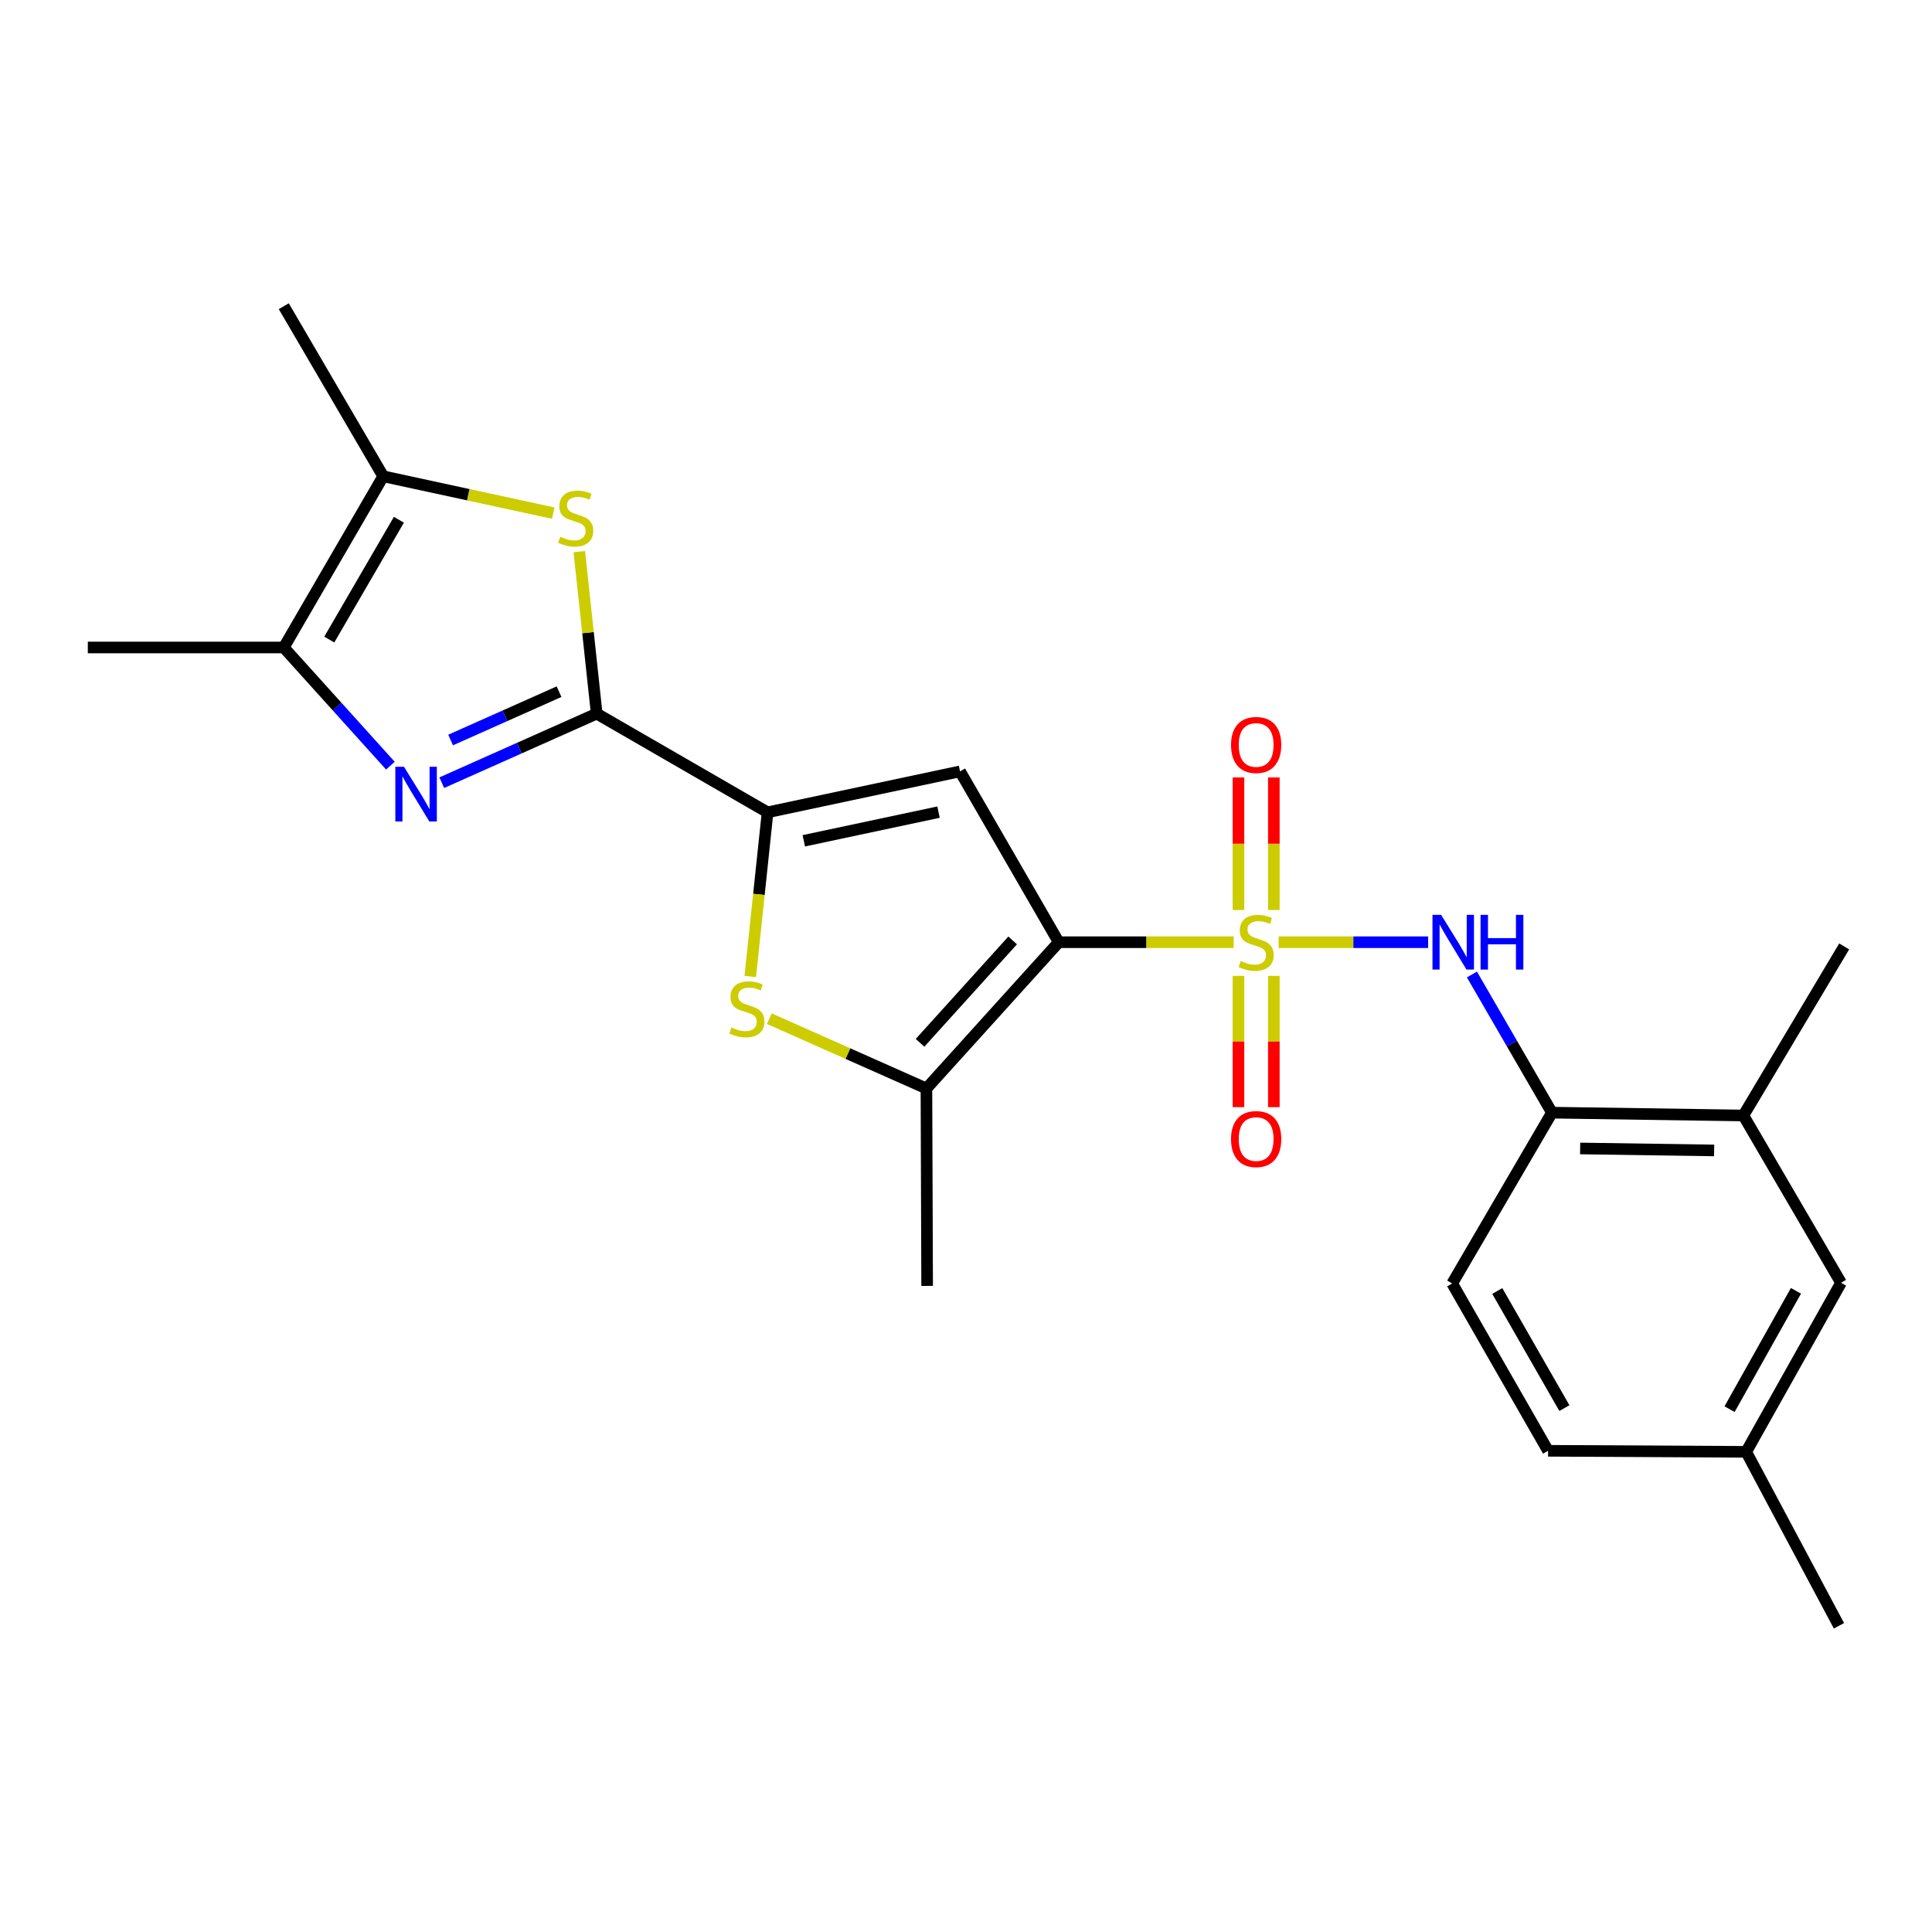 <?xml version='1.0' encoding='iso-8859-1'?>
<svg version='1.1' baseProfile='full'
              xmlns='http://www.w3.org/2000/svg'
                      xmlns:rdkit='http://www.rdkit.org/xml'
                      xmlns:xlink='http://www.w3.org/1999/xlink'
                  xml:space='preserve'
width='1000px' height='1000px' viewBox='0 0 1000 1000'>
<!-- END OF HEADER -->
<rect style='opacity:1.0;fill:#FFFFFF;stroke:none' width='1000' height='1000' x='0' y='0'> </rect>
<path class='bond-0' d='M 638.548,487.689 L 593.275,487.689' style='fill:none;fill-rule:evenodd;stroke:#CCCC00;stroke-width:6px;stroke-linecap:butt;stroke-linejoin:miter;stroke-opacity:1' />
<path class='bond-0' d='M 593.275,487.689 L 548.002,487.689' style='fill:none;fill-rule:evenodd;stroke:#000000;stroke-width:6px;stroke-linecap:butt;stroke-linejoin:miter;stroke-opacity:1' />
<path class='bond-8' d='M 661.813,487.689 L 700.501,487.689' style='fill:none;fill-rule:evenodd;stroke:#CCCC00;stroke-width:6px;stroke-linecap:butt;stroke-linejoin:miter;stroke-opacity:1' />
<path class='bond-8' d='M 700.501,487.689 L 739.19,487.689' style='fill:none;fill-rule:evenodd;stroke:#0000FF;stroke-width:6px;stroke-linecap:butt;stroke-linejoin:miter;stroke-opacity:1' />
<path class='bond-12' d='M 641.025,505.114 L 641.025,539.089' style='fill:none;fill-rule:evenodd;stroke:#CCCC00;stroke-width:6px;stroke-linecap:butt;stroke-linejoin:miter;stroke-opacity:1' />
<path class='bond-12' d='M 641.025,539.089 L 641.025,573.063' style='fill:none;fill-rule:evenodd;stroke:#FF0000;stroke-width:6px;stroke-linecap:butt;stroke-linejoin:miter;stroke-opacity:1' />
<path class='bond-12' d='M 659.339,505.114 L 659.339,539.089' style='fill:none;fill-rule:evenodd;stroke:#CCCC00;stroke-width:6px;stroke-linecap:butt;stroke-linejoin:miter;stroke-opacity:1' />
<path class='bond-12' d='M 659.339,539.089 L 659.339,573.063' style='fill:none;fill-rule:evenodd;stroke:#FF0000;stroke-width:6px;stroke-linecap:butt;stroke-linejoin:miter;stroke-opacity:1' />
<path class='bond-13' d='M 659.339,471.015 L 659.339,436.711' style='fill:none;fill-rule:evenodd;stroke:#CCCC00;stroke-width:6px;stroke-linecap:butt;stroke-linejoin:miter;stroke-opacity:1' />
<path class='bond-13' d='M 659.339,436.711 L 659.339,402.407' style='fill:none;fill-rule:evenodd;stroke:#FF0000;stroke-width:6px;stroke-linecap:butt;stroke-linejoin:miter;stroke-opacity:1' />
<path class='bond-13' d='M 641.025,471.015 L 641.025,436.711' style='fill:none;fill-rule:evenodd;stroke:#CCCC00;stroke-width:6px;stroke-linecap:butt;stroke-linejoin:miter;stroke-opacity:1' />
<path class='bond-13' d='M 641.025,436.711 L 641.025,402.407' style='fill:none;fill-rule:evenodd;stroke:#FF0000;stroke-width:6px;stroke-linecap:butt;stroke-linejoin:miter;stroke-opacity:1' />
<path class='bond-2' d='M 548.002,487.689 L 496.917,399.265' style='fill:none;fill-rule:evenodd;stroke:#000000;stroke-width:6px;stroke-linecap:butt;stroke-linejoin:miter;stroke-opacity:1' />
<path class='bond-5' d='M 548.002,487.689 L 479.519,563.406' style='fill:none;fill-rule:evenodd;stroke:#000000;stroke-width:6px;stroke-linecap:butt;stroke-linejoin:miter;stroke-opacity:1' />
<path class='bond-5' d='M 524.147,486.762 L 476.209,539.764' style='fill:none;fill-rule:evenodd;stroke:#000000;stroke-width:6px;stroke-linecap:butt;stroke-linejoin:miter;stroke-opacity:1' />
<path class='bond-1' d='M 308.846,369.373 L 397.291,420.458' style='fill:none;fill-rule:evenodd;stroke:#000000;stroke-width:6px;stroke-linecap:butt;stroke-linejoin:miter;stroke-opacity:1' />
<path class='bond-4' d='M 308.846,369.373 L 268.755,387.245' style='fill:none;fill-rule:evenodd;stroke:#000000;stroke-width:6px;stroke-linecap:butt;stroke-linejoin:miter;stroke-opacity:1' />
<path class='bond-4' d='M 268.755,387.245 L 228.664,405.118' style='fill:none;fill-rule:evenodd;stroke:#0000FF;stroke-width:6px;stroke-linecap:butt;stroke-linejoin:miter;stroke-opacity:1' />
<path class='bond-4' d='M 289.362,358.008 L 261.298,370.518' style='fill:none;fill-rule:evenodd;stroke:#000000;stroke-width:6px;stroke-linecap:butt;stroke-linejoin:miter;stroke-opacity:1' />
<path class='bond-4' d='M 261.298,370.518 L 233.234,383.029' style='fill:none;fill-rule:evenodd;stroke:#0000FF;stroke-width:6px;stroke-linecap:butt;stroke-linejoin:miter;stroke-opacity:1' />
<path class='bond-7' d='M 308.846,369.373 L 304.348,327.453' style='fill:none;fill-rule:evenodd;stroke:#000000;stroke-width:6px;stroke-linecap:butt;stroke-linejoin:miter;stroke-opacity:1' />
<path class='bond-7' d='M 304.348,327.453 L 299.85,285.534' style='fill:none;fill-rule:evenodd;stroke:#CCCC00;stroke-width:6px;stroke-linecap:butt;stroke-linejoin:miter;stroke-opacity:1' />
<path class='bond-3' d='M 496.917,399.265 L 397.291,420.458' style='fill:none;fill-rule:evenodd;stroke:#000000;stroke-width:6px;stroke-linecap:butt;stroke-linejoin:miter;stroke-opacity:1' />
<path class='bond-3' d='M 485.784,420.356 L 416.045,435.192' style='fill:none;fill-rule:evenodd;stroke:#000000;stroke-width:6px;stroke-linecap:butt;stroke-linejoin:miter;stroke-opacity:1' />
<path class='bond-24' d='M 397.291,420.458 L 392.813,462.941' style='fill:none;fill-rule:evenodd;stroke:#000000;stroke-width:6px;stroke-linecap:butt;stroke-linejoin:miter;stroke-opacity:1' />
<path class='bond-24' d='M 392.813,462.941 L 388.335,505.423' style='fill:none;fill-rule:evenodd;stroke:#CCCC00;stroke-width:6px;stroke-linecap:butt;stroke-linejoin:miter;stroke-opacity:1' />
<path class='bond-9' d='M 202.069,396.309 L 174.475,365.722' style='fill:none;fill-rule:evenodd;stroke:#0000FF;stroke-width:6px;stroke-linecap:butt;stroke-linejoin:miter;stroke-opacity:1' />
<path class='bond-9' d='M 174.475,365.722 L 146.882,335.136' style='fill:none;fill-rule:evenodd;stroke:#000000;stroke-width:6px;stroke-linecap:butt;stroke-linejoin:miter;stroke-opacity:1' />
<path class='bond-6' d='M 479.519,563.406 L 438.86,545.335' style='fill:none;fill-rule:evenodd;stroke:#000000;stroke-width:6px;stroke-linecap:butt;stroke-linejoin:miter;stroke-opacity:1' />
<path class='bond-6' d='M 438.86,545.335 L 398.2,527.264' style='fill:none;fill-rule:evenodd;stroke:#CCCC00;stroke-width:6px;stroke-linecap:butt;stroke-linejoin:miter;stroke-opacity:1' />
<path class='bond-19' d='M 479.519,563.406 L 479.885,665.586' style='fill:none;fill-rule:evenodd;stroke:#000000;stroke-width:6px;stroke-linecap:butt;stroke-linejoin:miter;stroke-opacity:1' />
<path class='bond-10' d='M 286.351,265.589 L 242.352,256.059' style='fill:none;fill-rule:evenodd;stroke:#CCCC00;stroke-width:6px;stroke-linecap:butt;stroke-linejoin:miter;stroke-opacity:1' />
<path class='bond-10' d='M 242.352,256.059 L 198.353,246.529' style='fill:none;fill-rule:evenodd;stroke:#000000;stroke-width:6px;stroke-linecap:butt;stroke-linejoin:miter;stroke-opacity:1' />
<path class='bond-11' d='M 761.867,504.398 L 782.576,540.154' style='fill:none;fill-rule:evenodd;stroke:#0000FF;stroke-width:6px;stroke-linecap:butt;stroke-linejoin:miter;stroke-opacity:1' />
<path class='bond-11' d='M 782.576,540.154 L 803.285,575.91' style='fill:none;fill-rule:evenodd;stroke:#000000;stroke-width:6px;stroke-linecap:butt;stroke-linejoin:miter;stroke-opacity:1' />
<path class='bond-20' d='M 146.882,335.136 L 45.455,335.136' style='fill:none;fill-rule:evenodd;stroke:#000000;stroke-width:6px;stroke-linecap:butt;stroke-linejoin:miter;stroke-opacity:1' />
<path class='bond-26' d='M 146.882,335.136 L 198.353,246.529' style='fill:none;fill-rule:evenodd;stroke:#000000;stroke-width:6px;stroke-linecap:butt;stroke-linejoin:miter;stroke-opacity:1' />
<path class='bond-26' d='M 170.438,331.044 L 206.468,269.019' style='fill:none;fill-rule:evenodd;stroke:#000000;stroke-width:6px;stroke-linecap:butt;stroke-linejoin:miter;stroke-opacity:1' />
<path class='bond-21' d='M 198.353,246.529 L 146.882,158.491' style='fill:none;fill-rule:evenodd;stroke:#000000;stroke-width:6px;stroke-linecap:butt;stroke-linejoin:miter;stroke-opacity:1' />
<path class='bond-14' d='M 803.285,575.91 L 902.372,577.375' style='fill:none;fill-rule:evenodd;stroke:#000000;stroke-width:6px;stroke-linecap:butt;stroke-linejoin:miter;stroke-opacity:1' />
<path class='bond-14' d='M 817.877,594.442 L 887.238,595.467' style='fill:none;fill-rule:evenodd;stroke:#000000;stroke-width:6px;stroke-linecap:butt;stroke-linejoin:miter;stroke-opacity:1' />
<path class='bond-16' d='M 803.285,575.91 L 751.65,664.325' style='fill:none;fill-rule:evenodd;stroke:#000000;stroke-width:6px;stroke-linecap:butt;stroke-linejoin:miter;stroke-opacity:1' />
<path class='bond-15' d='M 902.372,577.375 L 952.918,663.968' style='fill:none;fill-rule:evenodd;stroke:#000000;stroke-width:6px;stroke-linecap:butt;stroke-linejoin:miter;stroke-opacity:1' />
<path class='bond-22' d='M 902.372,577.375 L 954.545,489.856' style='fill:none;fill-rule:evenodd;stroke:#000000;stroke-width:6px;stroke-linecap:butt;stroke-linejoin:miter;stroke-opacity:1' />
<path class='bond-25' d='M 952.918,663.968 L 903.827,751.467' style='fill:none;fill-rule:evenodd;stroke:#000000;stroke-width:6px;stroke-linecap:butt;stroke-linejoin:miter;stroke-opacity:1' />
<path class='bond-25' d='M 929.582,668.132 L 895.219,729.381' style='fill:none;fill-rule:evenodd;stroke:#000000;stroke-width:6px;stroke-linecap:butt;stroke-linejoin:miter;stroke-opacity:1' />
<path class='bond-18' d='M 751.65,664.325 L 801.28,750.928' style='fill:none;fill-rule:evenodd;stroke:#000000;stroke-width:6px;stroke-linecap:butt;stroke-linejoin:miter;stroke-opacity:1' />
<path class='bond-18' d='M 774.984,668.209 L 809.725,728.832' style='fill:none;fill-rule:evenodd;stroke:#000000;stroke-width:6px;stroke-linecap:butt;stroke-linejoin:miter;stroke-opacity:1' />
<path class='bond-17' d='M 903.827,751.467 L 801.28,750.928' style='fill:none;fill-rule:evenodd;stroke:#000000;stroke-width:6px;stroke-linecap:butt;stroke-linejoin:miter;stroke-opacity:1' />
<path class='bond-23' d='M 903.827,751.467 L 951.839,841.509' style='fill:none;fill-rule:evenodd;stroke:#000000;stroke-width:6px;stroke-linecap:butt;stroke-linejoin:miter;stroke-opacity:1' />
<path  class='atom-0' d='M 642.182 497.409
Q 642.502 497.529, 643.822 498.089
Q 645.142 498.649, 646.582 499.009
Q 648.062 499.329, 649.502 499.329
Q 652.182 499.329, 653.742 498.049
Q 655.302 496.729, 655.302 494.449
Q 655.302 492.889, 654.502 491.929
Q 653.742 490.969, 652.542 490.449
Q 651.342 489.929, 649.342 489.329
Q 646.822 488.569, 645.302 487.849
Q 643.822 487.129, 642.742 485.609
Q 641.702 484.089, 641.702 481.529
Q 641.702 477.969, 644.102 475.769
Q 646.542 473.569, 651.342 473.569
Q 654.622 473.569, 658.342 475.129
L 657.422 478.209
Q 654.022 476.809, 651.462 476.809
Q 648.702 476.809, 647.182 477.969
Q 645.662 479.089, 645.702 481.049
Q 645.702 482.569, 646.462 483.489
Q 647.262 484.409, 648.382 484.929
Q 649.542 485.449, 651.462 486.049
Q 654.022 486.849, 655.542 487.649
Q 657.062 488.449, 658.142 490.089
Q 659.262 491.689, 659.262 494.449
Q 659.262 498.369, 656.622 500.489
Q 654.022 502.569, 649.662 502.569
Q 647.142 502.569, 645.222 502.009
Q 643.342 501.489, 641.102 500.569
L 642.182 497.409
' fill='#CCCC00'/>
<path  class='atom-5' d='M 209.105 396.886
L 218.385 411.886
Q 219.305 413.366, 220.785 416.046
Q 222.265 418.726, 222.345 418.886
L 222.345 396.886
L 226.105 396.886
L 226.105 425.206
L 222.225 425.206
L 212.265 408.806
Q 211.105 406.886, 209.865 404.686
Q 208.665 402.486, 208.305 401.806
L 208.305 425.206
L 204.625 425.206
L 204.625 396.886
L 209.105 396.886
' fill='#0000FF'/>
<path  class='atom-7' d='M 378.577 531.819
Q 378.897 531.939, 380.217 532.499
Q 381.537 533.059, 382.977 533.419
Q 384.457 533.739, 385.897 533.739
Q 388.577 533.739, 390.137 532.459
Q 391.697 531.139, 391.697 528.859
Q 391.697 527.299, 390.897 526.339
Q 390.137 525.379, 388.937 524.859
Q 387.737 524.339, 385.737 523.739
Q 383.217 522.979, 381.697 522.259
Q 380.217 521.539, 379.137 520.019
Q 378.097 518.499, 378.097 515.939
Q 378.097 512.379, 380.497 510.179
Q 382.937 507.979, 387.737 507.979
Q 391.017 507.979, 394.737 509.539
L 393.817 512.619
Q 390.417 511.219, 387.857 511.219
Q 385.097 511.219, 383.577 512.379
Q 382.057 513.499, 382.097 515.459
Q 382.097 516.979, 382.857 517.899
Q 383.657 518.819, 384.777 519.339
Q 385.937 519.859, 387.857 520.459
Q 390.417 521.259, 391.937 522.059
Q 393.457 522.859, 394.537 524.499
Q 395.657 526.099, 395.657 528.859
Q 395.657 532.779, 393.017 534.899
Q 390.417 536.979, 386.057 536.979
Q 383.537 536.979, 381.617 536.419
Q 379.737 535.899, 377.497 534.979
L 378.577 531.819
' fill='#CCCC00'/>
<path  class='atom-8' d='M 289.98 277.828
Q 290.3 277.948, 291.62 278.508
Q 292.94 279.068, 294.38 279.428
Q 295.86 279.748, 297.3 279.748
Q 299.98 279.748, 301.54 278.468
Q 303.1 277.148, 303.1 274.868
Q 303.1 273.308, 302.3 272.348
Q 301.54 271.388, 300.34 270.868
Q 299.14 270.348, 297.14 269.748
Q 294.62 268.988, 293.1 268.268
Q 291.62 267.548, 290.54 266.028
Q 289.5 264.508, 289.5 261.948
Q 289.5 258.388, 291.9 256.188
Q 294.34 253.988, 299.14 253.988
Q 302.42 253.988, 306.14 255.548
L 305.22 258.628
Q 301.82 257.228, 299.26 257.228
Q 296.5 257.228, 294.98 258.388
Q 293.46 259.508, 293.5 261.468
Q 293.5 262.988, 294.26 263.908
Q 295.06 264.828, 296.18 265.348
Q 297.34 265.868, 299.26 266.468
Q 301.82 267.268, 303.34 268.068
Q 304.86 268.868, 305.94 270.508
Q 307.06 272.108, 307.06 274.868
Q 307.06 278.788, 304.42 280.908
Q 301.82 282.988, 297.46 282.988
Q 294.94 282.988, 293.02 282.428
Q 291.14 281.908, 288.9 280.988
L 289.98 277.828
' fill='#CCCC00'/>
<path  class='atom-9' d='M 745.93 473.529
L 755.21 488.529
Q 756.13 490.009, 757.61 492.689
Q 759.09 495.369, 759.17 495.529
L 759.17 473.529
L 762.93 473.529
L 762.93 501.849
L 759.05 501.849
L 749.09 485.449
Q 747.93 483.529, 746.69 481.329
Q 745.49 479.129, 745.13 478.449
L 745.13 501.849
L 741.45 501.849
L 741.45 473.529
L 745.93 473.529
' fill='#0000FF'/>
<path  class='atom-9' d='M 766.33 473.529
L 770.17 473.529
L 770.17 485.569
L 784.65 485.569
L 784.65 473.529
L 788.49 473.529
L 788.49 501.849
L 784.65 501.849
L 784.65 488.769
L 770.17 488.769
L 770.17 501.849
L 766.33 501.849
L 766.33 473.529
' fill='#0000FF'/>
<path  class='atom-13' d='M 637.182 589.573
Q 637.182 582.773, 640.542 578.973
Q 643.902 575.173, 650.182 575.173
Q 656.462 575.173, 659.822 578.973
Q 663.182 582.773, 663.182 589.573
Q 663.182 596.453, 659.782 600.373
Q 656.382 604.253, 650.182 604.253
Q 643.942 604.253, 640.542 600.373
Q 637.182 596.493, 637.182 589.573
M 650.182 601.053
Q 654.502 601.053, 656.822 598.173
Q 659.182 595.253, 659.182 589.573
Q 659.182 584.013, 656.822 581.213
Q 654.502 578.373, 650.182 578.373
Q 645.862 578.373, 643.502 581.173
Q 641.182 583.973, 641.182 589.573
Q 641.182 595.293, 643.502 598.173
Q 645.862 601.053, 650.182 601.053
' fill='#FF0000'/>
<path  class='atom-14' d='M 637.182 385.589
Q 637.182 378.789, 640.542 374.989
Q 643.902 371.189, 650.182 371.189
Q 656.462 371.189, 659.822 374.989
Q 663.182 378.789, 663.182 385.589
Q 663.182 392.469, 659.782 396.389
Q 656.382 400.269, 650.182 400.269
Q 643.942 400.269, 640.542 396.389
Q 637.182 392.509, 637.182 385.589
M 650.182 397.069
Q 654.502 397.069, 656.822 394.189
Q 659.182 391.269, 659.182 385.589
Q 659.182 380.029, 656.822 377.229
Q 654.502 374.389, 650.182 374.389
Q 645.862 374.389, 643.502 377.189
Q 641.182 379.989, 641.182 385.589
Q 641.182 391.309, 643.502 394.189
Q 645.862 397.069, 650.182 397.069
' fill='#FF0000'/>
</svg>
